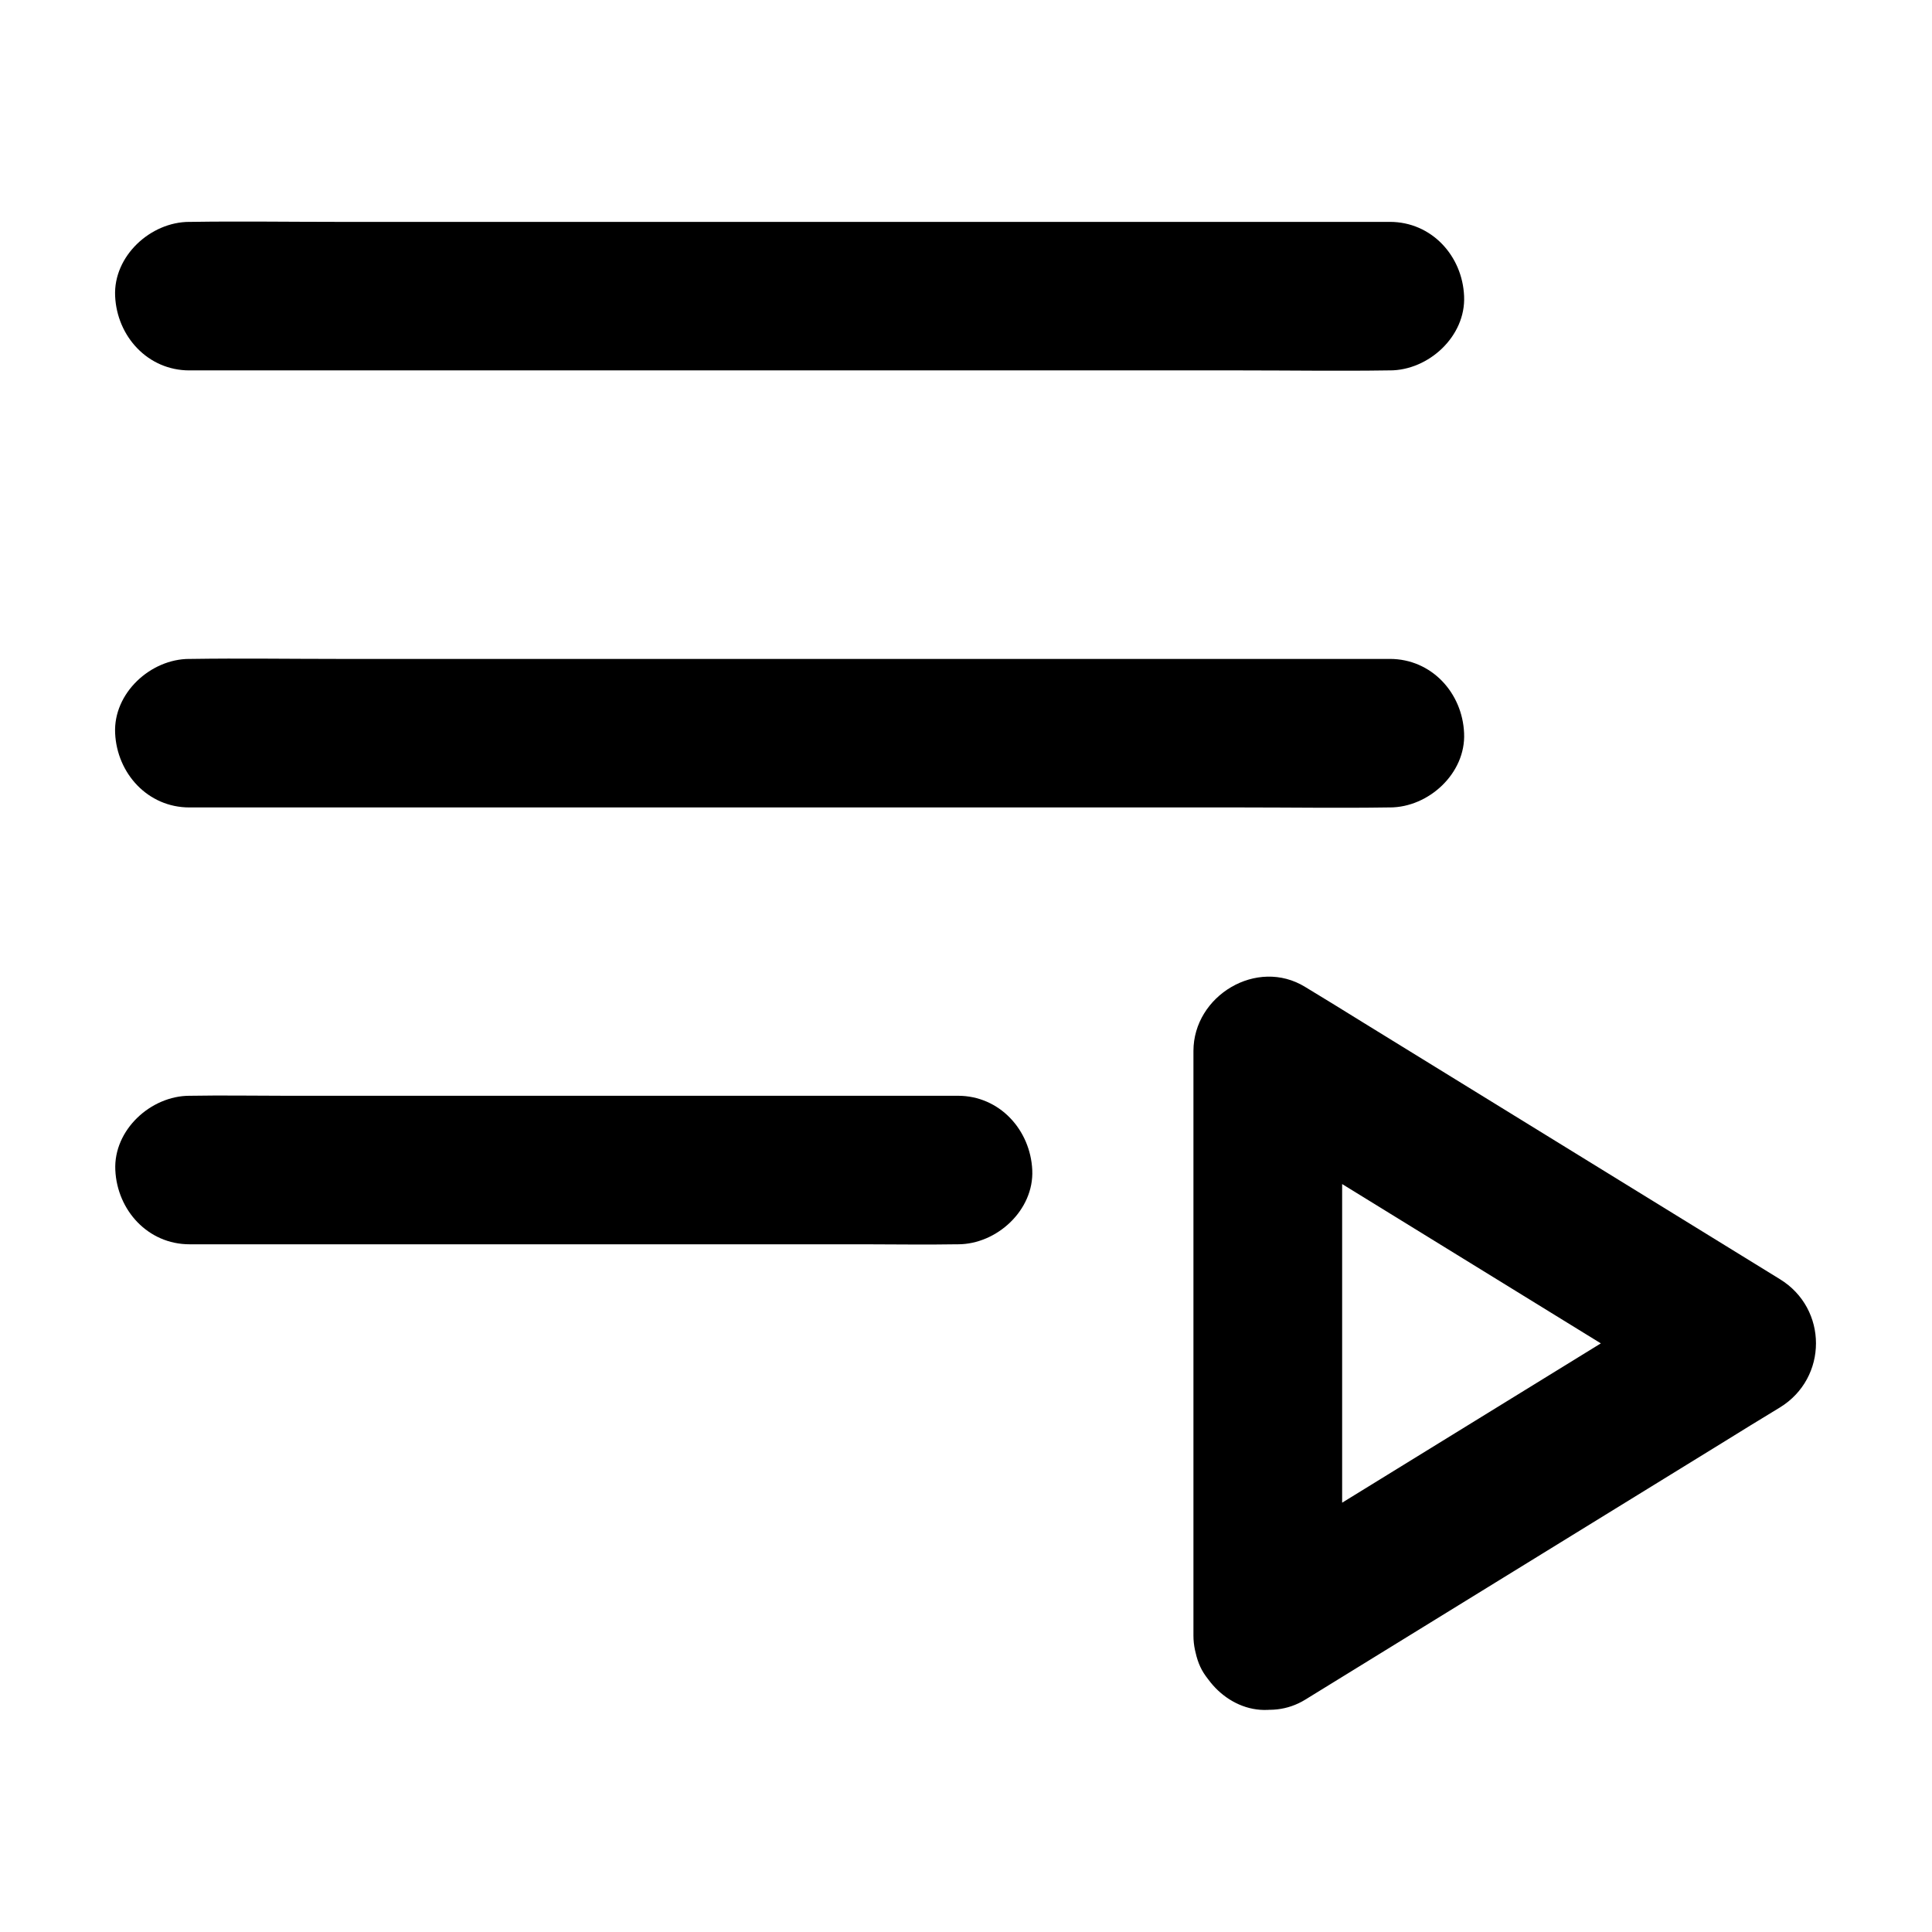 <?xml version="1.0" encoding="UTF-8"?>
<!-- Uploaded to: ICON Repo, www.svgrepo.com, Generator: ICON Repo Mixer Tools -->
<svg fill="#000000" width="800px" height="800px" version="1.1" viewBox="144 144 512 512" xmlns="http://www.w3.org/2000/svg">
 <g>
  <path d="m512.32 202.8h-31.832-75.914-91.758-79.508c-12.84 0-25.73-0.195-38.574 0h-0.543c-10.281 0-20.172 9.055-19.68 19.68 0.492 10.676 8.66 19.68 19.68 19.68h31.832 75.914 91.758 79.508c12.84 0 25.73 0.195 38.574 0h0.543c10.281 0 20.172-9.055 19.68-19.68-0.445-10.676-8.613-19.68-19.68-19.68z"/>
  <path d="m512.32 318.62h-31.832-75.914-91.758-79.508c-12.84 0-25.73-0.195-38.574 0h-0.543c-10.281 0-20.172 9.055-19.68 19.68 0.492 10.676 8.66 19.68 19.68 19.68h31.832 75.914 91.758 79.508c12.84 0 25.73 0.195 38.574 0h0.543c10.281 0 20.172-9.055 19.68-19.68-0.445-10.676-8.613-19.68-19.68-19.68z"/>
  <path d="m397.88 434.39h-20.172-48.707-58.746-50.973c-8.215 0-16.434-0.148-24.699 0h-0.344c-10.281 0-20.172 9.055-19.68 19.68 0.492 10.676 8.66 19.68 19.68 19.68h20.172 48.707 58.746 50.973c8.215 0 16.434 0.148 24.699 0h0.344c10.281 0 20.172-9.055 19.68-19.68-0.492-10.629-8.66-19.68-19.68-19.68z"/>
  <path d="m499.68 577.51v-52.547-83.199-19.188c-9.891 5.656-19.73 11.316-29.617 16.973 14.168 8.707 28.34 17.465 42.508 26.176 22.582 13.922 45.164 27.797 67.75 41.723 5.164 3.199 10.332 6.394 15.547 9.543v-33.996c-14.168 8.707-28.34 17.465-42.508 26.176-22.582 13.922-45.164 27.797-67.75 41.723-5.164 3.199-10.332 6.394-15.547 9.543-4.281 2.656-7.676 6.887-9.055 11.758-1.277 4.723-0.688 10.973 1.969 15.152 5.656 8.809 17.562 12.84 26.914 7.086 14.168-8.707 28.34-17.465 42.508-26.176 22.582-13.922 45.164-27.797 67.75-41.723 5.164-3.199 10.332-6.394 15.547-9.543 12.742-7.824 12.742-26.176 0-33.996-14.168-8.707-28.34-17.465-42.508-26.176-22.582-13.922-45.164-27.797-67.75-41.723-5.164-3.199-10.332-6.394-15.547-9.543-12.793-7.871-29.617 2.312-29.617 16.973v52.547 83.199 19.188c0 10.281 9.055 20.172 19.68 19.68 10.672-0.441 19.727-8.605 19.727-19.629z"/>
 </g>
</svg>